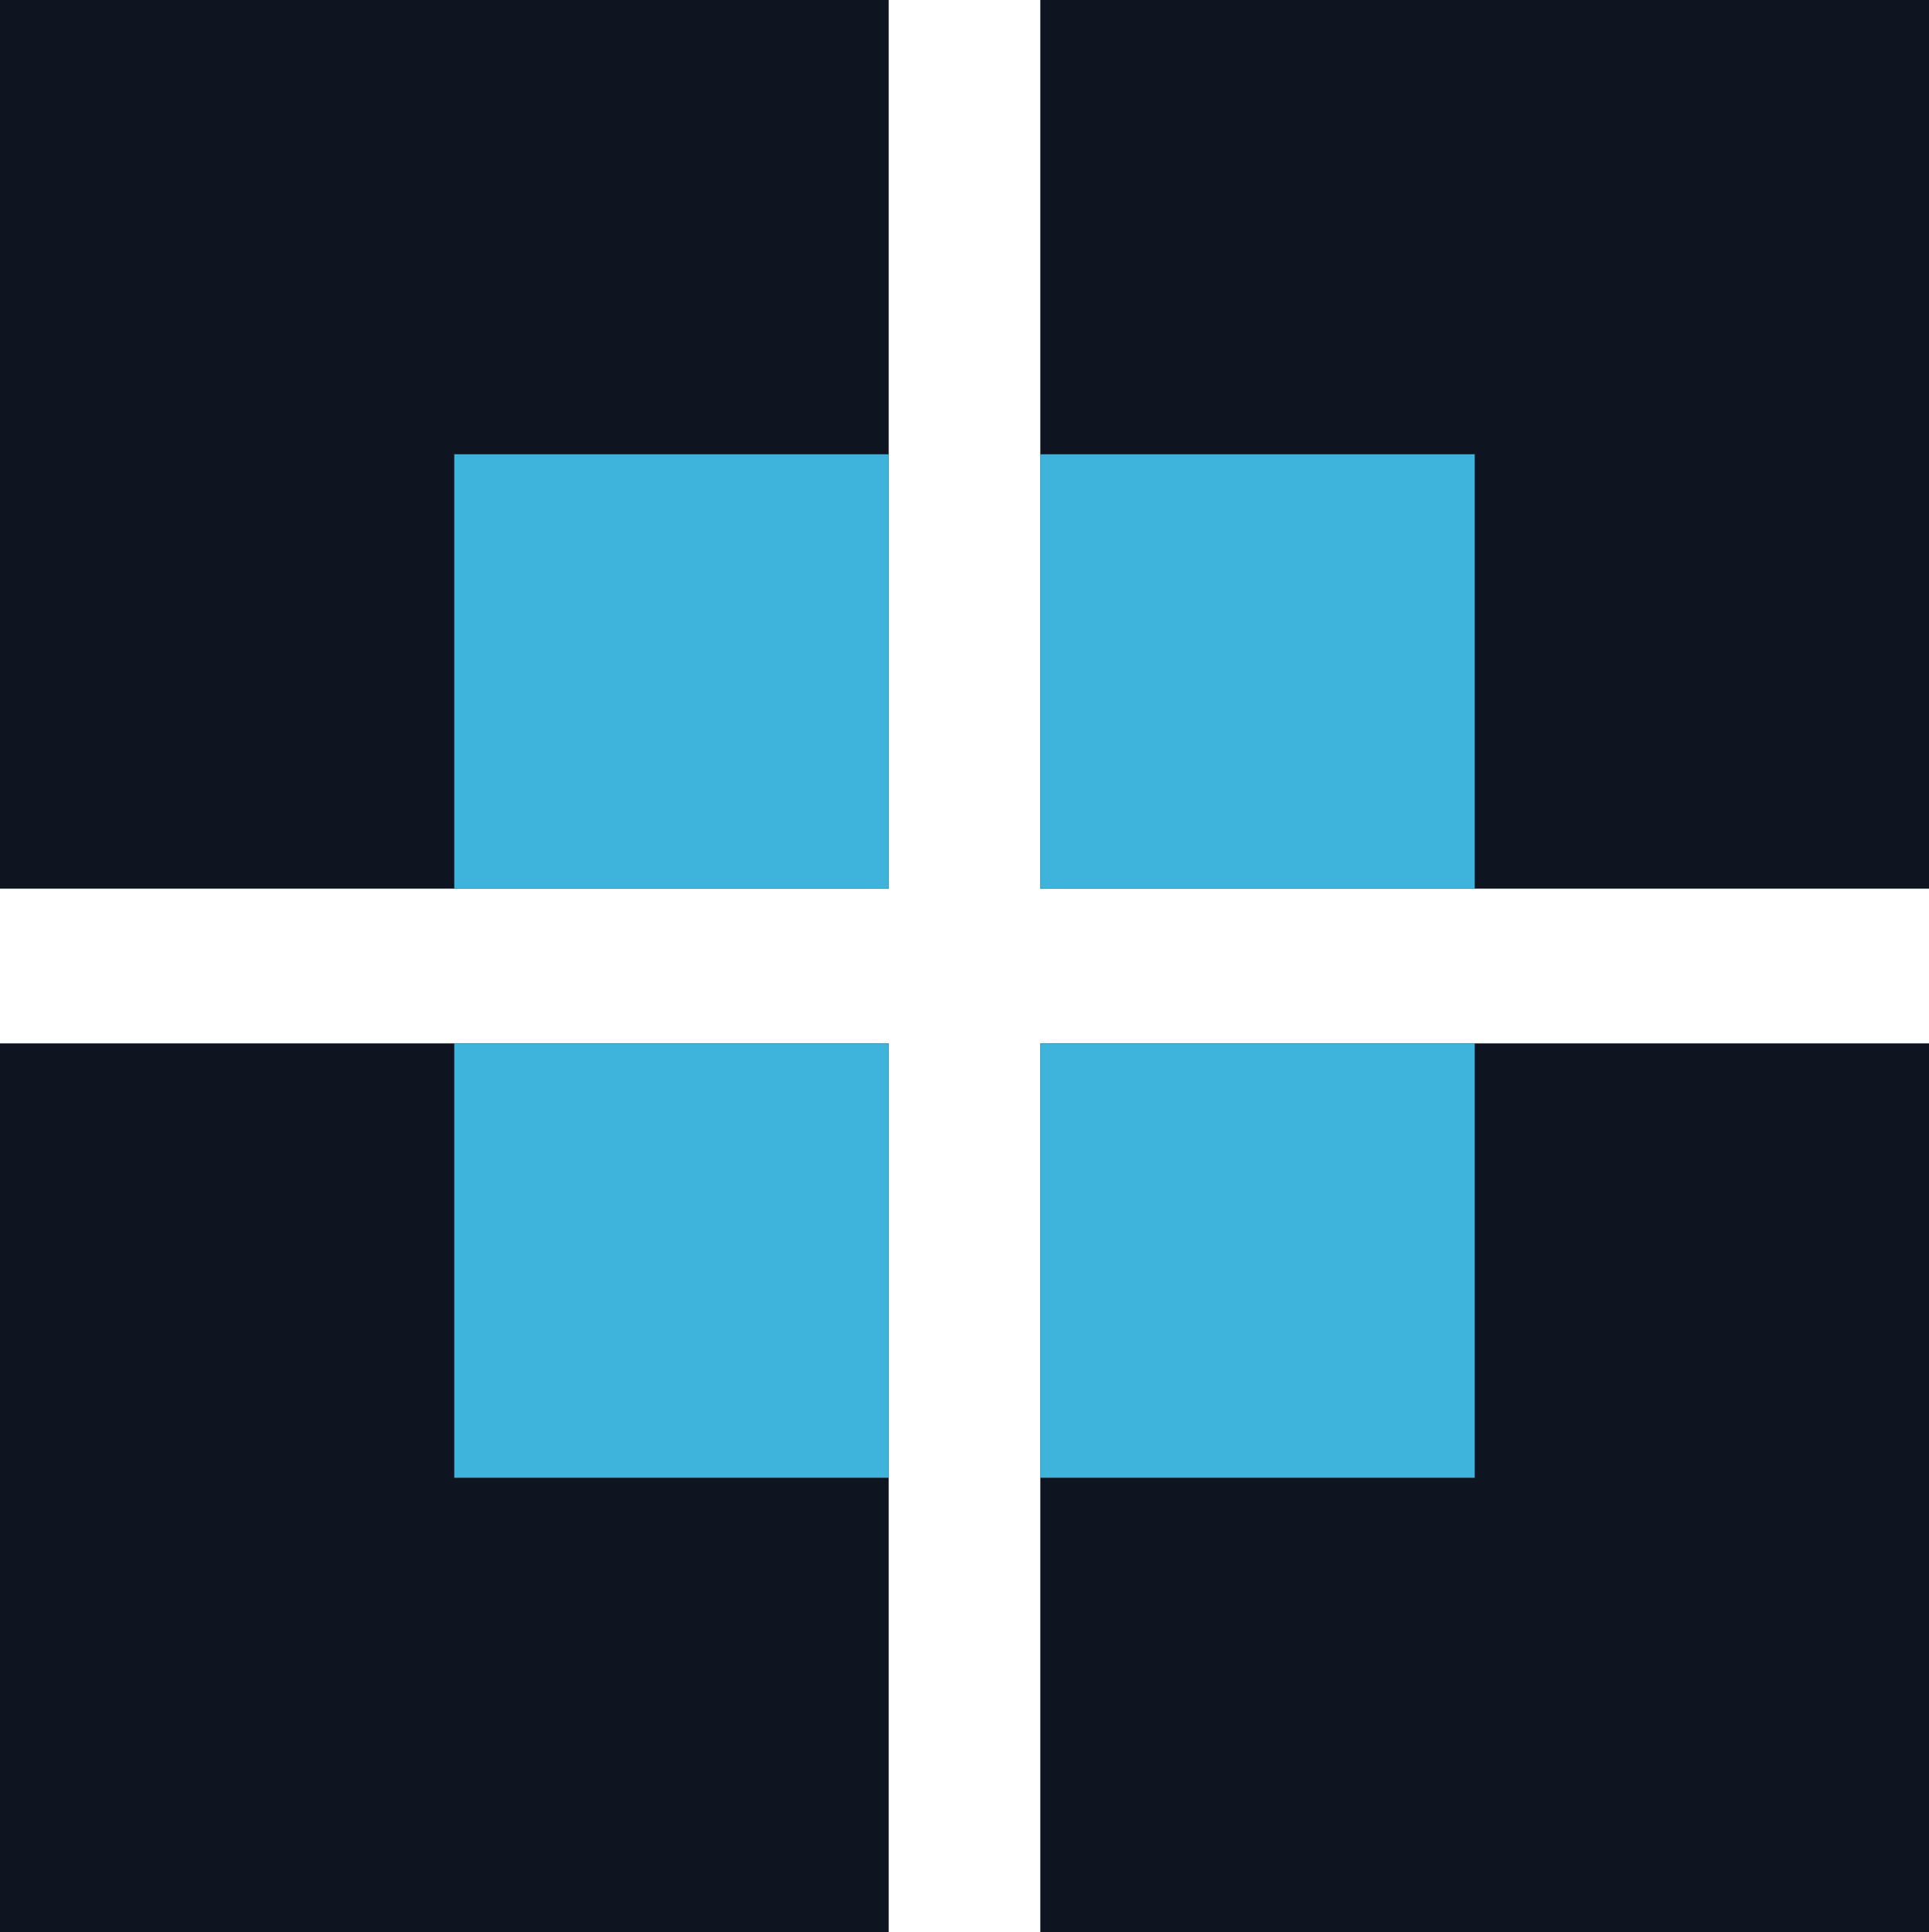 <?xml version="1.0" encoding="UTF-8"?>
<svg id="Layer_2" data-name="Layer 2" xmlns="http://www.w3.org/2000/svg" width="100" height="100.16" viewBox="0 0 100 100.16">
  <defs>
    <style>
      .cls-1 {
        fill: #0e1521;
      }

      .cls-2 {
        fill: #3eb4dd;
      }
    </style>
  </defs>
  <rect class="cls-1" x="53.93" y="54.09" width="46.07" height="46.07"/>
  <rect class="cls-1" y="54.09" width="46.07" height="46.07"/>
  <rect class="cls-1" x="53.93" width="46.07" height="46.07"/>
  <rect class="cls-1" width="46.07" height="46.07"/>
  <rect class="cls-2" x="53.93" y="54.09" width="22.52" height="22.52"/>
  <rect class="cls-2" x="23.55" y="54.09" width="22.52" height="22.52"/>
  <rect class="cls-2" x="23.55" y="23.55" width="22.52" height="22.52"/>
  <rect class="cls-2" x="53.93" y="23.55" width="22.52" height="22.52"/>
</svg>